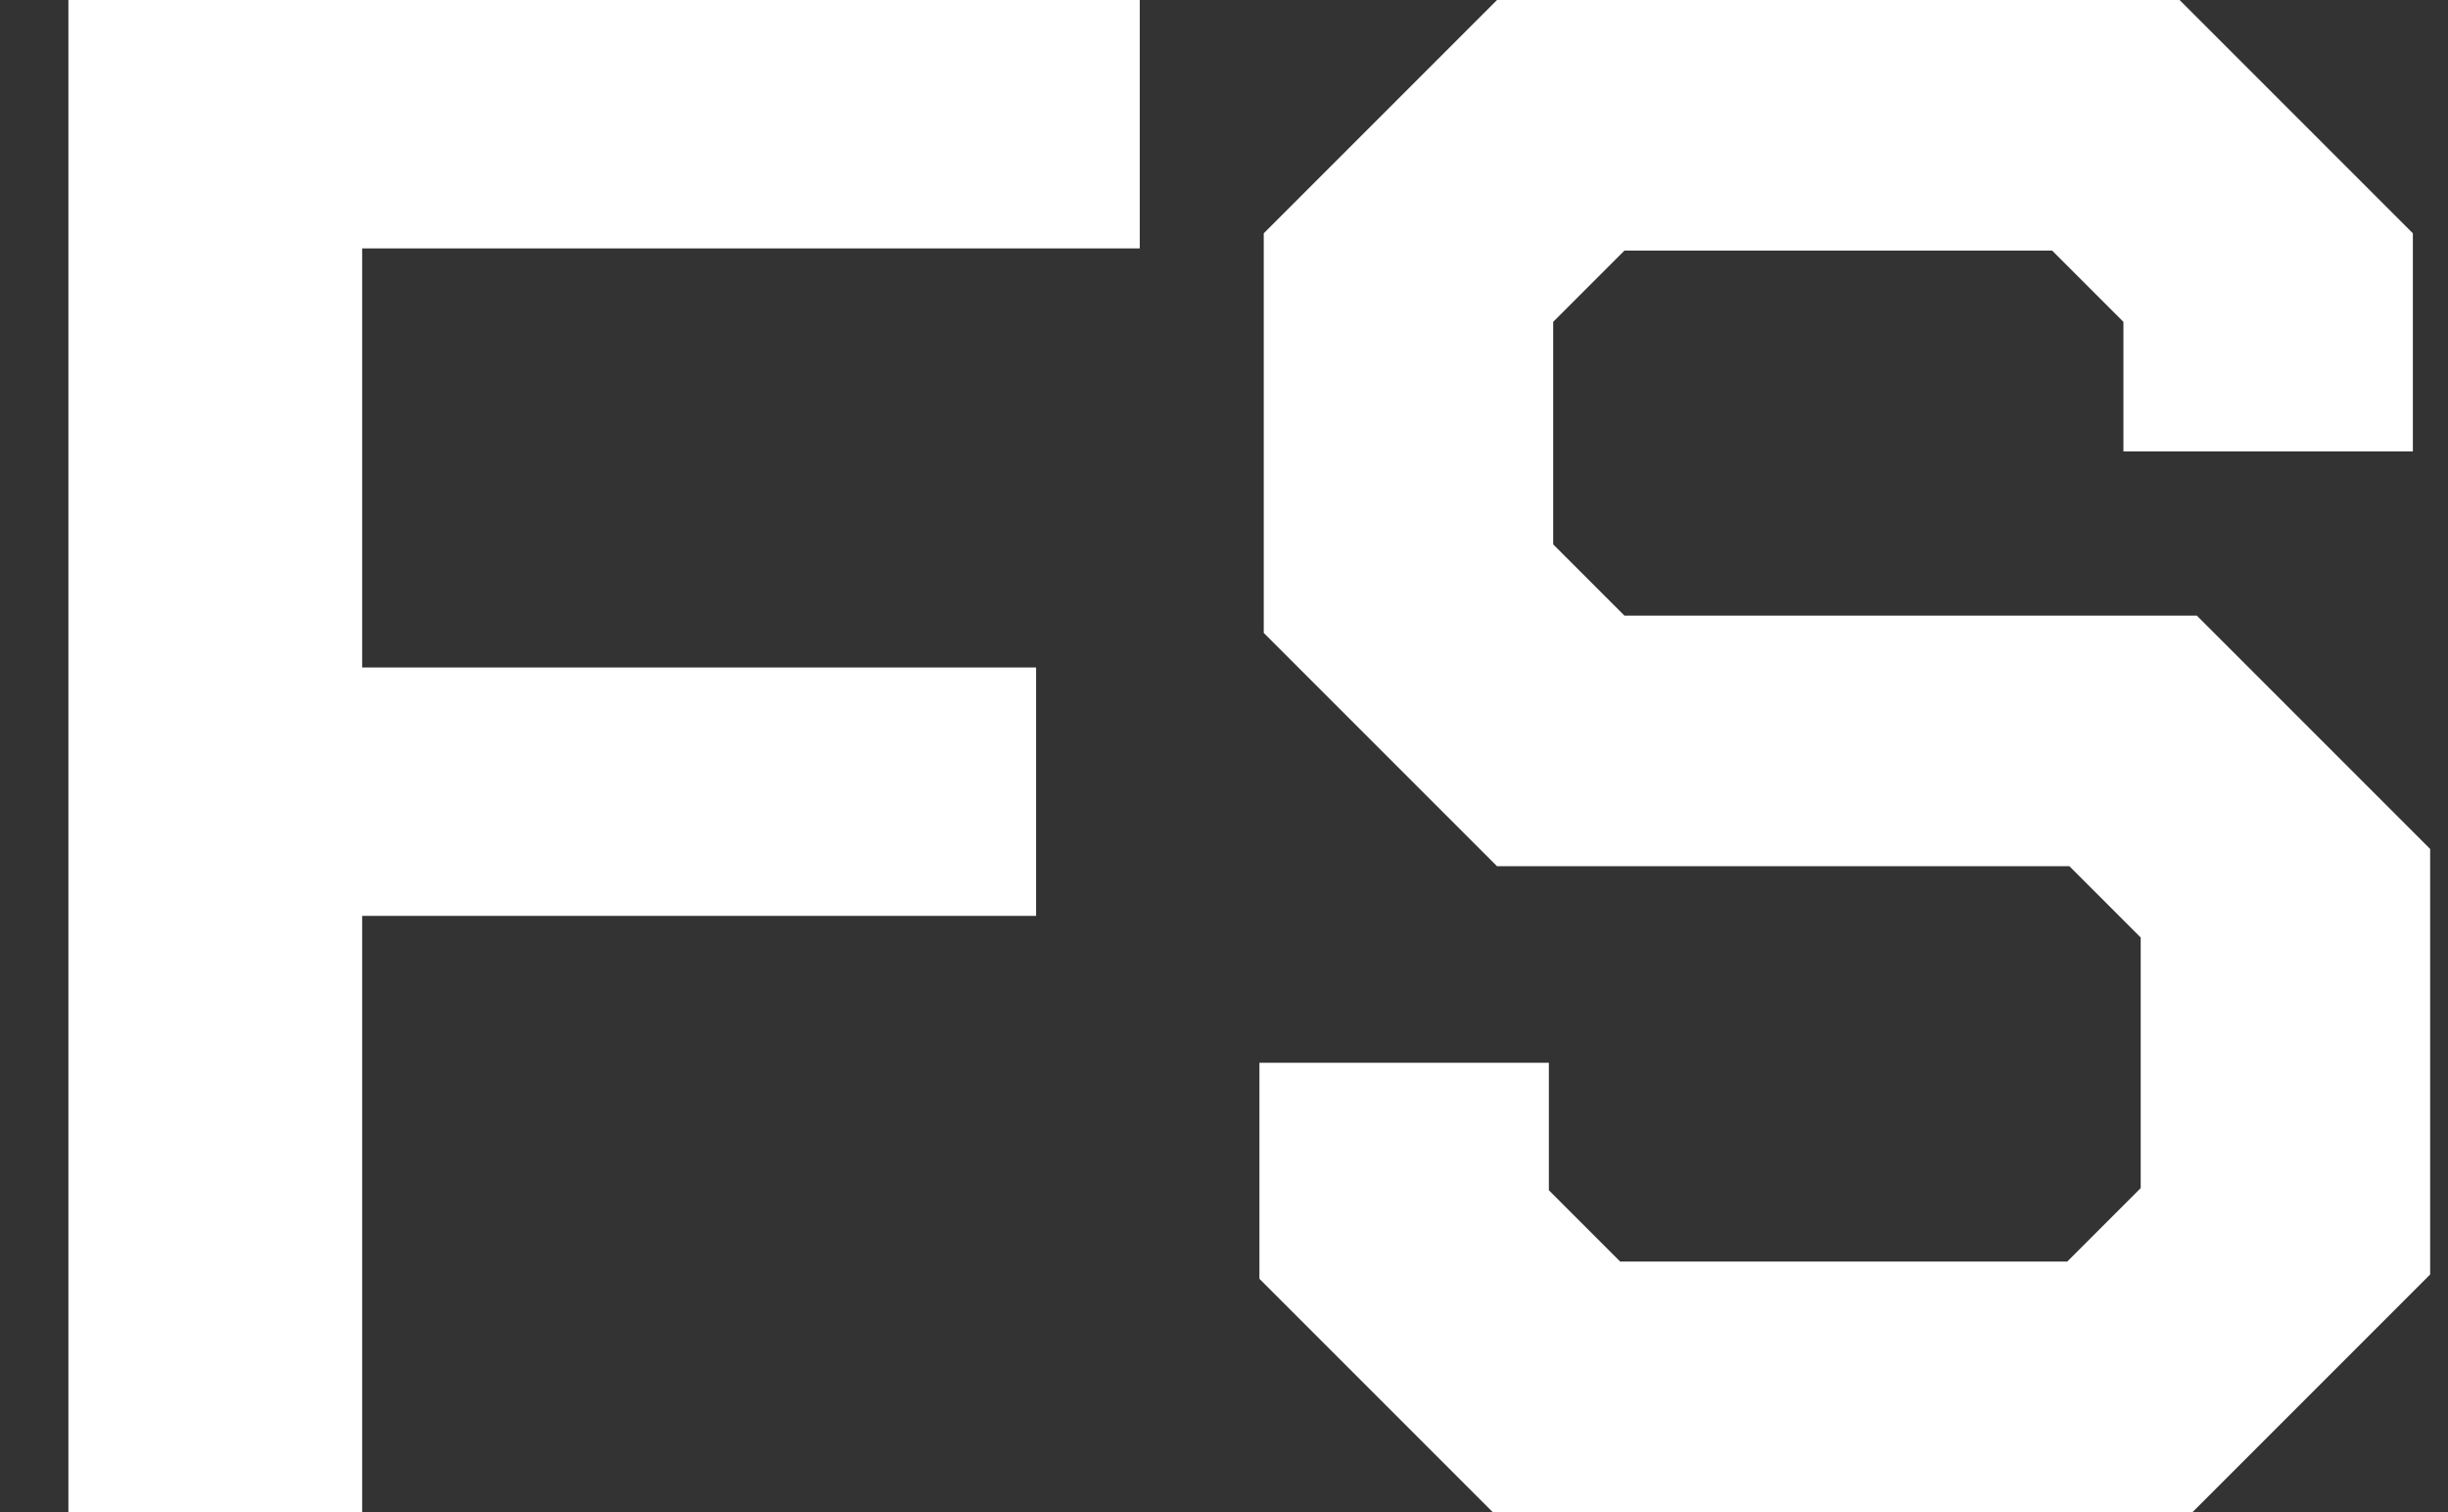 <svg width="34" height="21" viewBox="0 0 34 21" fill="none" xmlns="http://www.w3.org/2000/svg">
<rect x="0" y="0" width="34" height="21" fill="#333333" stroke="none"/>
<path d="M0.95 -1.43051e-06H15.83V3.45H5.03V9.27H14.39V12.72H5.03V21H0.95V-1.43051e-06ZM17.492 17.76V14.76H21.512V16.53L22.502 17.52H28.712L29.732 16.5V13.02L28.742 12.03H20.792L17.552 8.79V3.24L20.792 -1.43051e-06H30.272L33.512 3.24V6.27H29.492V4.47L28.502 3.48H22.562L21.572 4.47V7.56L22.562 8.55H30.512L33.752 11.79V17.7L30.452 21H20.732L17.492 17.76Z" fill="white"/>
</svg>
